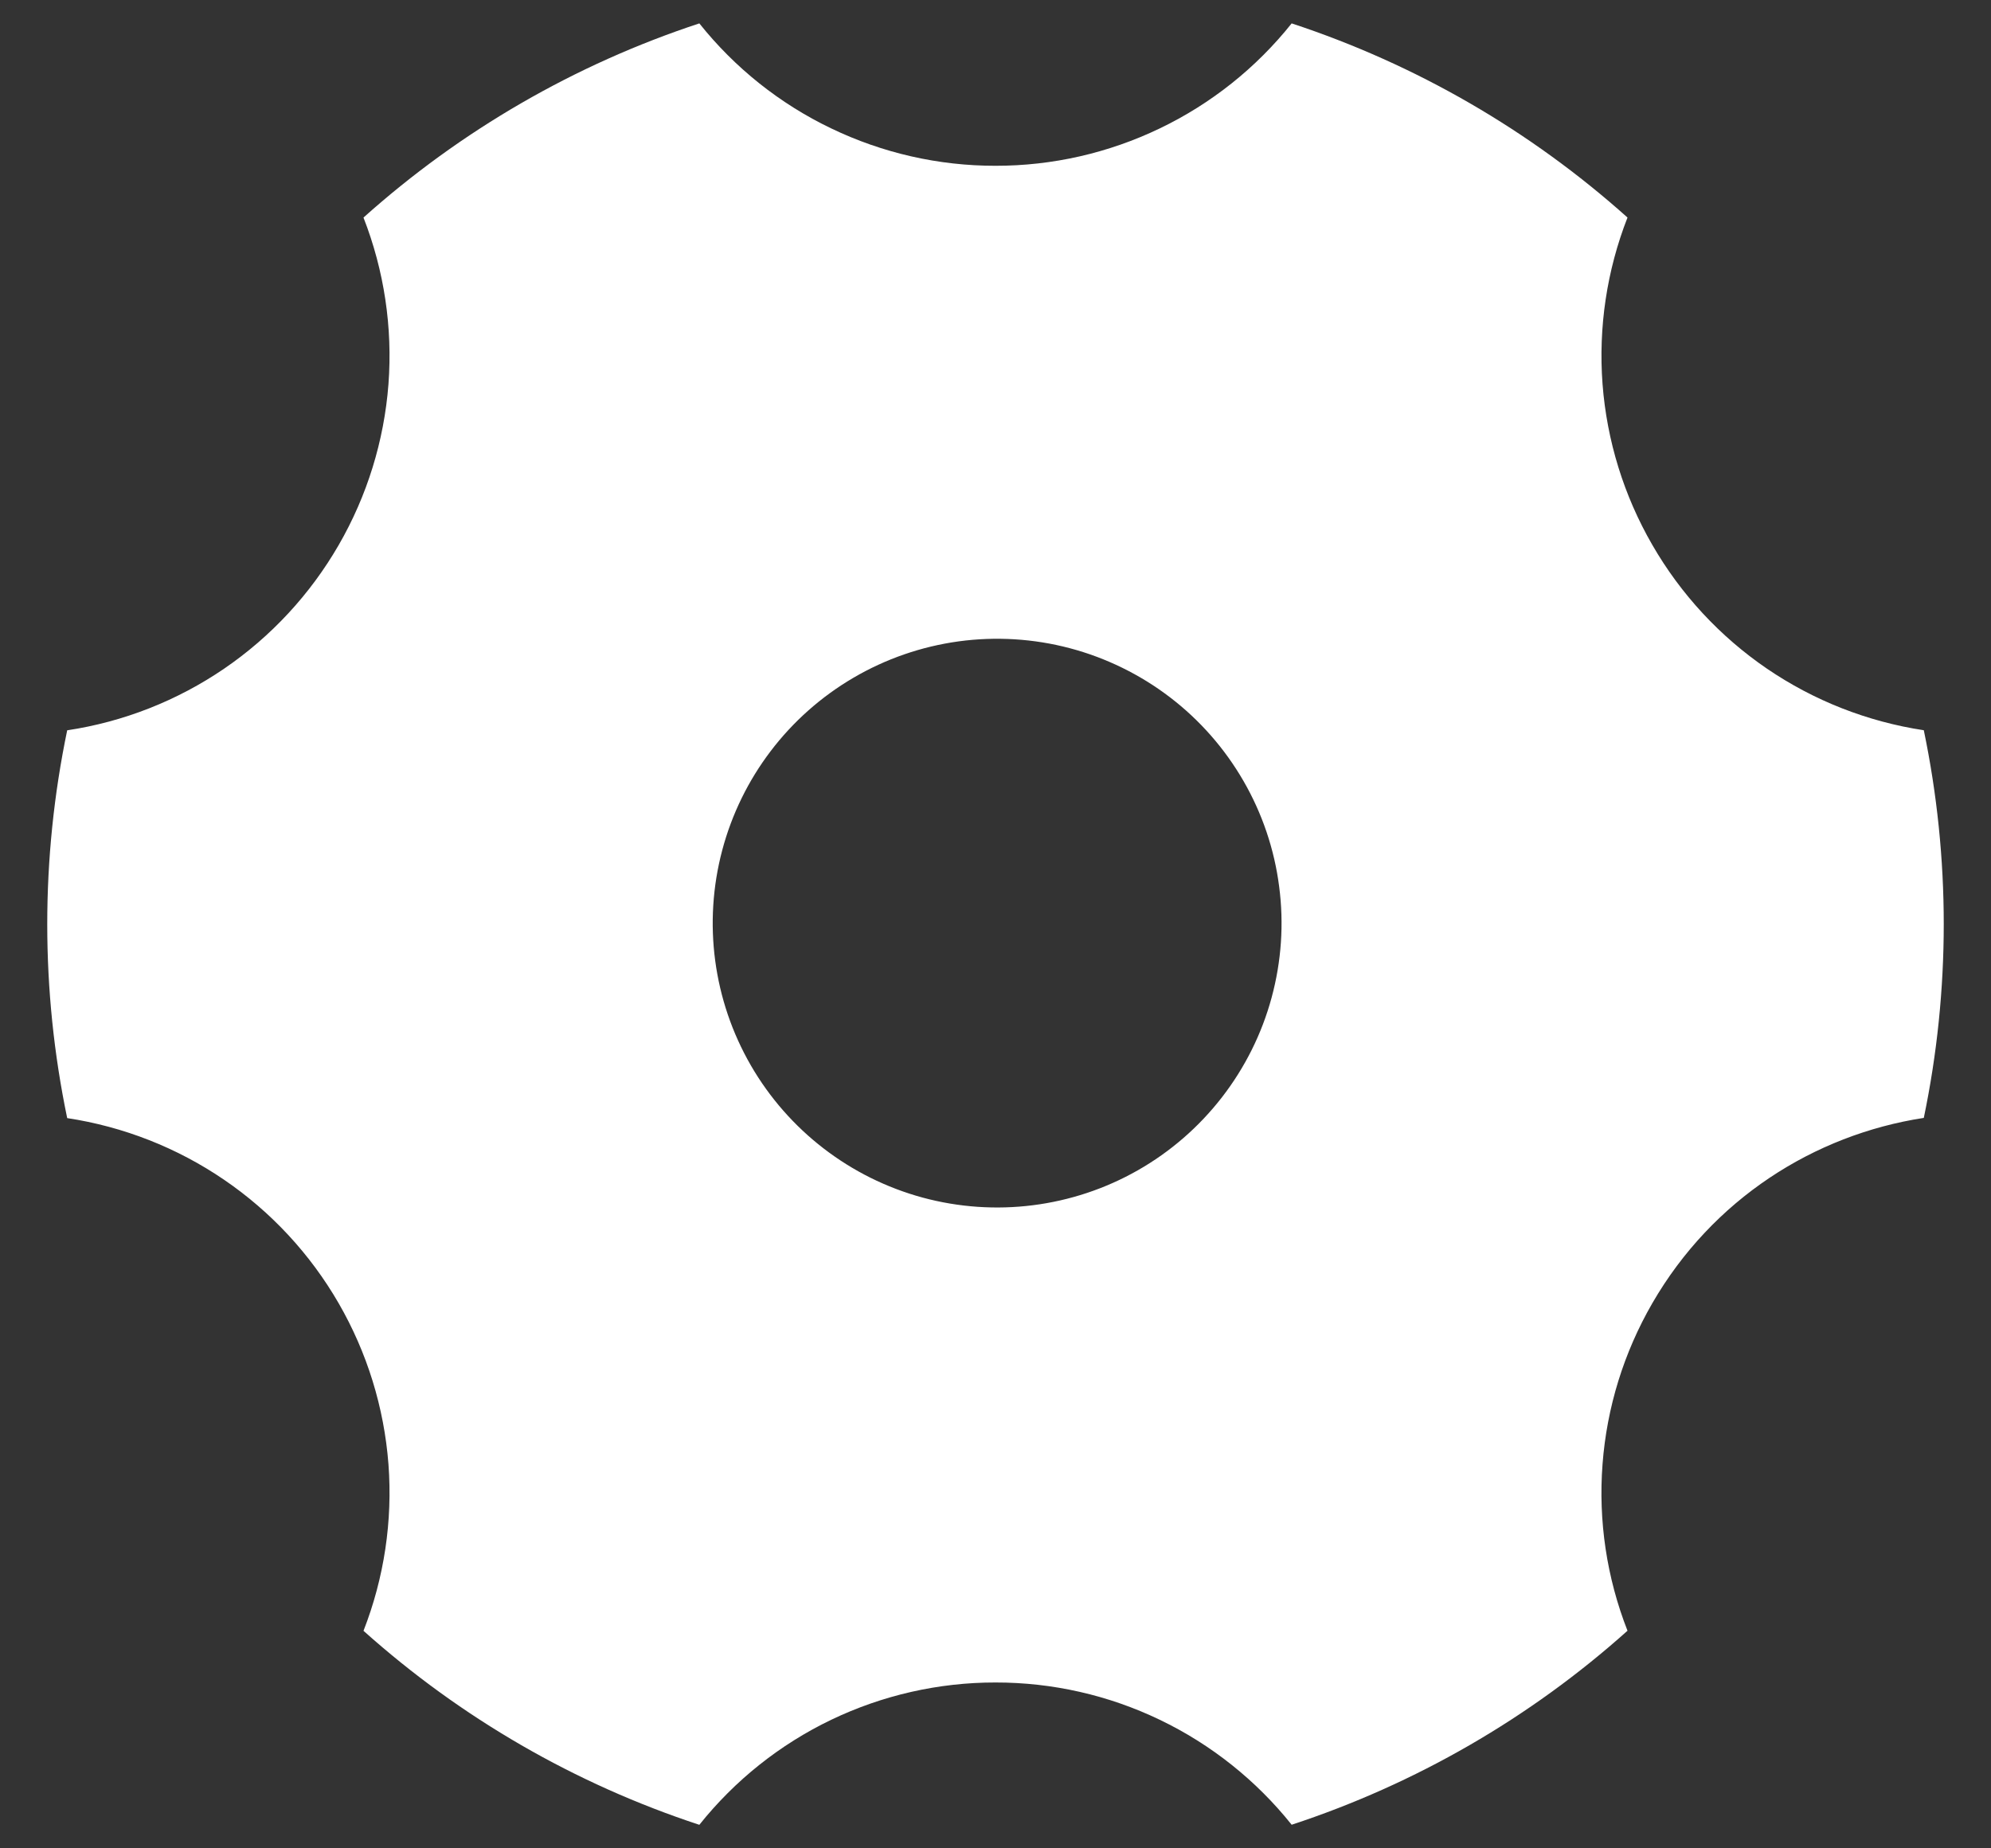 <svg width="28" height="26" viewBox="0 0 28 26" fill="none" xmlns="http://www.w3.org/2000/svg">
<rect x="0" y="0" width="28" height="26" fill="#333333" stroke="none"/>
<path d="M5.112 3.06C6.481 1.834 8.089 0.904 9.835 0.329C10.334 0.955 10.967 1.46 11.689 1.806C12.41 2.153 13.2 2.333 14 2.332C14.8 2.333 15.59 2.153 16.311 1.806C17.032 1.46 17.666 0.955 18.165 0.329C19.911 0.904 21.519 1.834 22.888 3.06C22.597 3.805 22.477 4.605 22.537 5.403C22.598 6.2 22.837 6.973 23.237 7.665C23.637 8.359 24.187 8.953 24.848 9.405C25.509 9.856 26.263 10.152 27.055 10.272C27.429 12.07 27.429 13.927 27.055 15.725C25.508 15.963 24.081 16.872 23.237 18.332C22.837 19.024 22.597 19.798 22.537 20.596C22.476 21.393 22.596 22.194 22.888 22.939C21.519 24.165 19.911 25.094 18.165 25.668C17.666 25.043 17.032 24.538 16.311 24.192C15.59 23.845 14.8 23.666 14 23.667C13.2 23.666 12.41 23.846 11.689 24.192C10.967 24.539 10.334 25.044 9.835 25.669C8.089 25.095 6.481 24.166 5.112 22.94C5.403 22.195 5.523 21.394 5.463 20.597C5.402 19.799 5.163 19.026 4.763 18.333C4.363 17.64 3.812 17.046 3.151 16.595C2.49 16.144 1.736 15.848 0.945 15.728C0.571 13.929 0.571 12.072 0.945 10.273C1.737 10.154 2.491 9.857 3.152 9.406C3.812 8.955 4.363 8.36 4.763 7.667C5.163 6.975 5.402 6.201 5.463 5.404C5.523 4.607 5.403 3.806 5.112 3.061V3.06ZM16 16.463C16.459 16.202 16.861 15.853 17.184 15.436C17.507 15.019 17.745 14.543 17.883 14.033C18.021 13.524 18.058 12.993 17.989 12.47C17.922 11.947 17.751 11.442 17.487 10.985C17.223 10.528 16.872 10.128 16.453 9.808C16.034 9.488 15.555 9.253 15.045 9.118C14.535 8.983 14.004 8.951 13.481 9.022C12.958 9.094 12.455 9.268 12 9.535C11.089 10.069 10.426 10.942 10.156 11.963C9.886 12.984 10.031 14.071 10.559 14.986C11.087 15.9 11.956 16.569 12.975 16.846C13.994 17.122 15.082 16.985 16 16.463Z" fill="white"/>
</svg>
